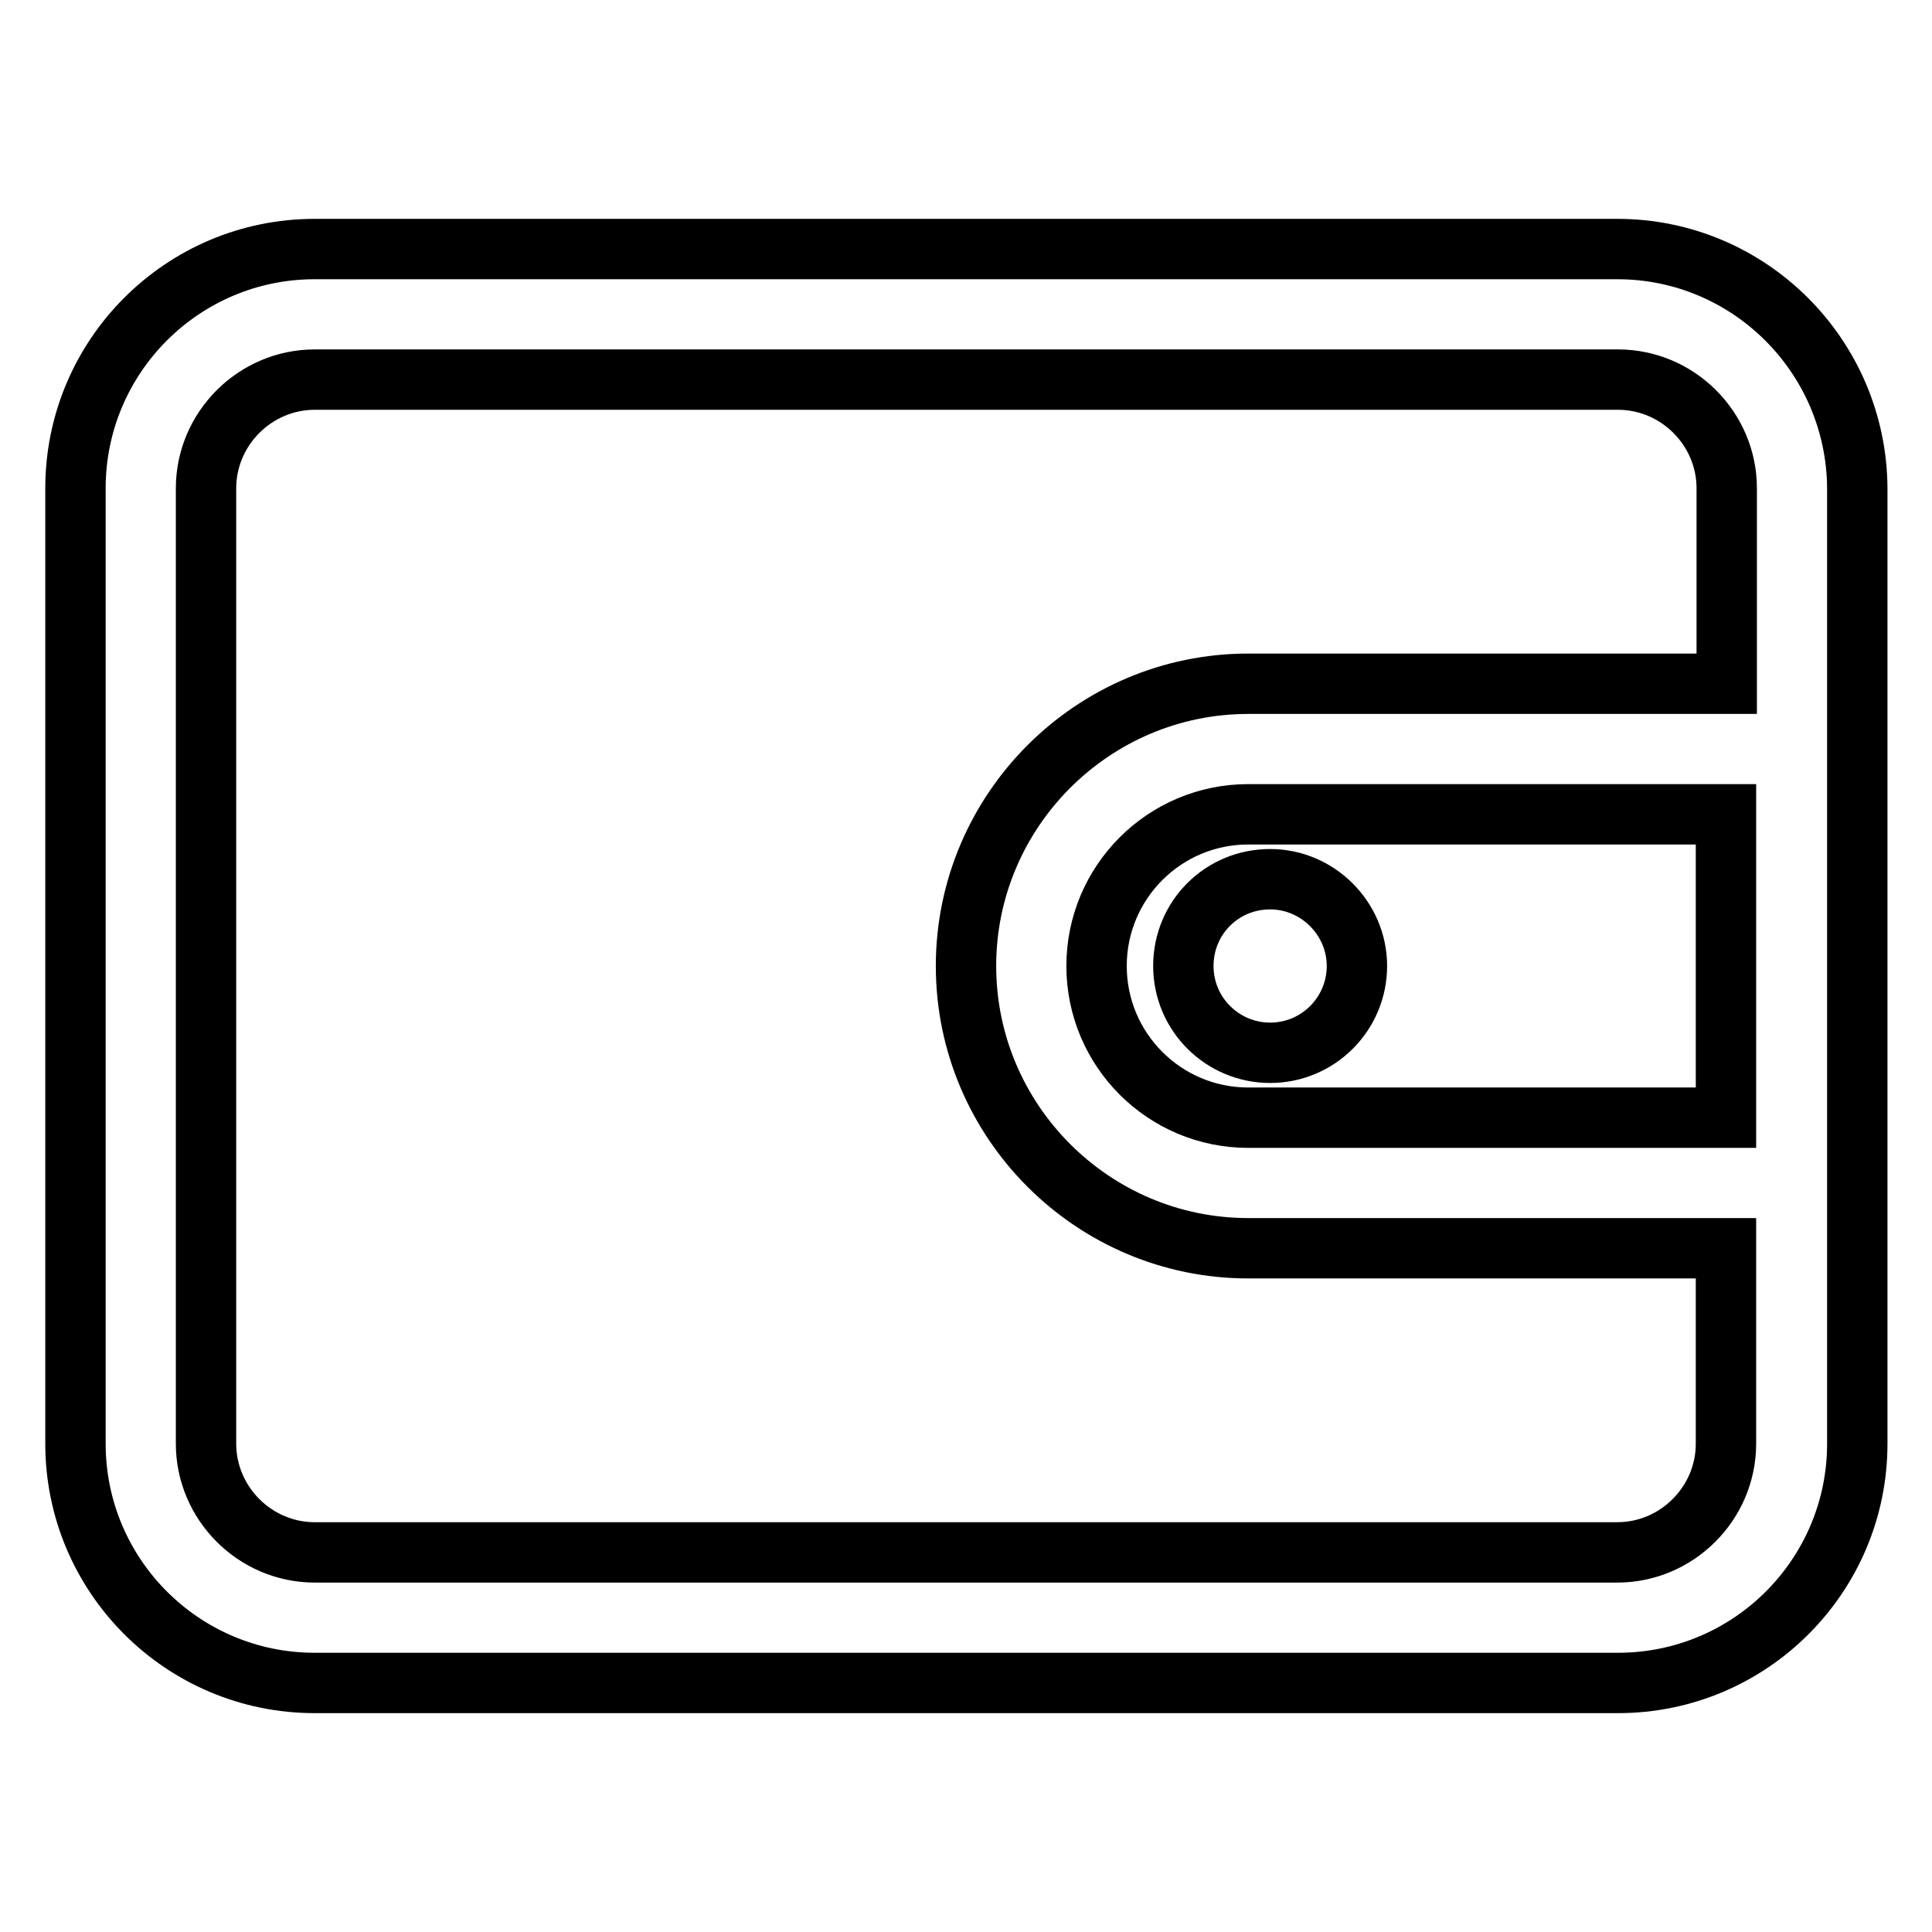 <?xml version="1.0" encoding="utf-8"?>
<!-- Svg Vector Icons : http://www.onlinewebfonts.com/icon -->
<!DOCTYPE svg PUBLIC "-//W3C//DTD SVG 1.1//EN" "http://www.w3.org/Graphics/SVG/1.1/DTD/svg11.dtd">
<svg version="1.1" xmlns="http://www.w3.org/2000/svg" xmlns:xlink="http://www.w3.org/1999/xlink" x="0px" y="0px" viewBox="0 0 256 256" enable-background="new 0 0 256 256" xml:space="preserve">
<g> <path stroke-width="8" fill-opacity="0" stroke="#000000"  d="M214.3,33H41.7C24.2,33,10,47.2,10,64.7v126.6c0,17.5,14.2,31.7,31.7,31.7h172.7 c17.5,0,31.7-14.2,31.7-31.7V64.7C246,47.2,231.8,33,214.3,33z M228.7,148.1h-63.3c-11.1,0-20.1-9-20.1-20.1 c0-11.1,9-20.1,20.1-20.1h63.3V148.1z M228.7,90.6h-63.3c-20.6,0-37.4,16.8-37.4,37.4c0,20.6,16.8,37.4,37.4,37.4h63.3v25.9 c0,7.9-6.5,14.4-14.4,14.4H41.7c-7.9,0-14.4-6.5-14.4-14.4V64.7c0-7.9,6.5-14.4,14.4-14.4h172.7c7.9,0,14.4,6.5,14.4,14.4V90.6z  M156.8,128c0,6.4,5.2,11.5,11.5,11.5c6.4,0,11.5-5.2,11.5-11.5s-5.2-11.5-11.5-11.5C161.9,116.5,156.8,121.6,156.8,128z"/></g>
</svg>